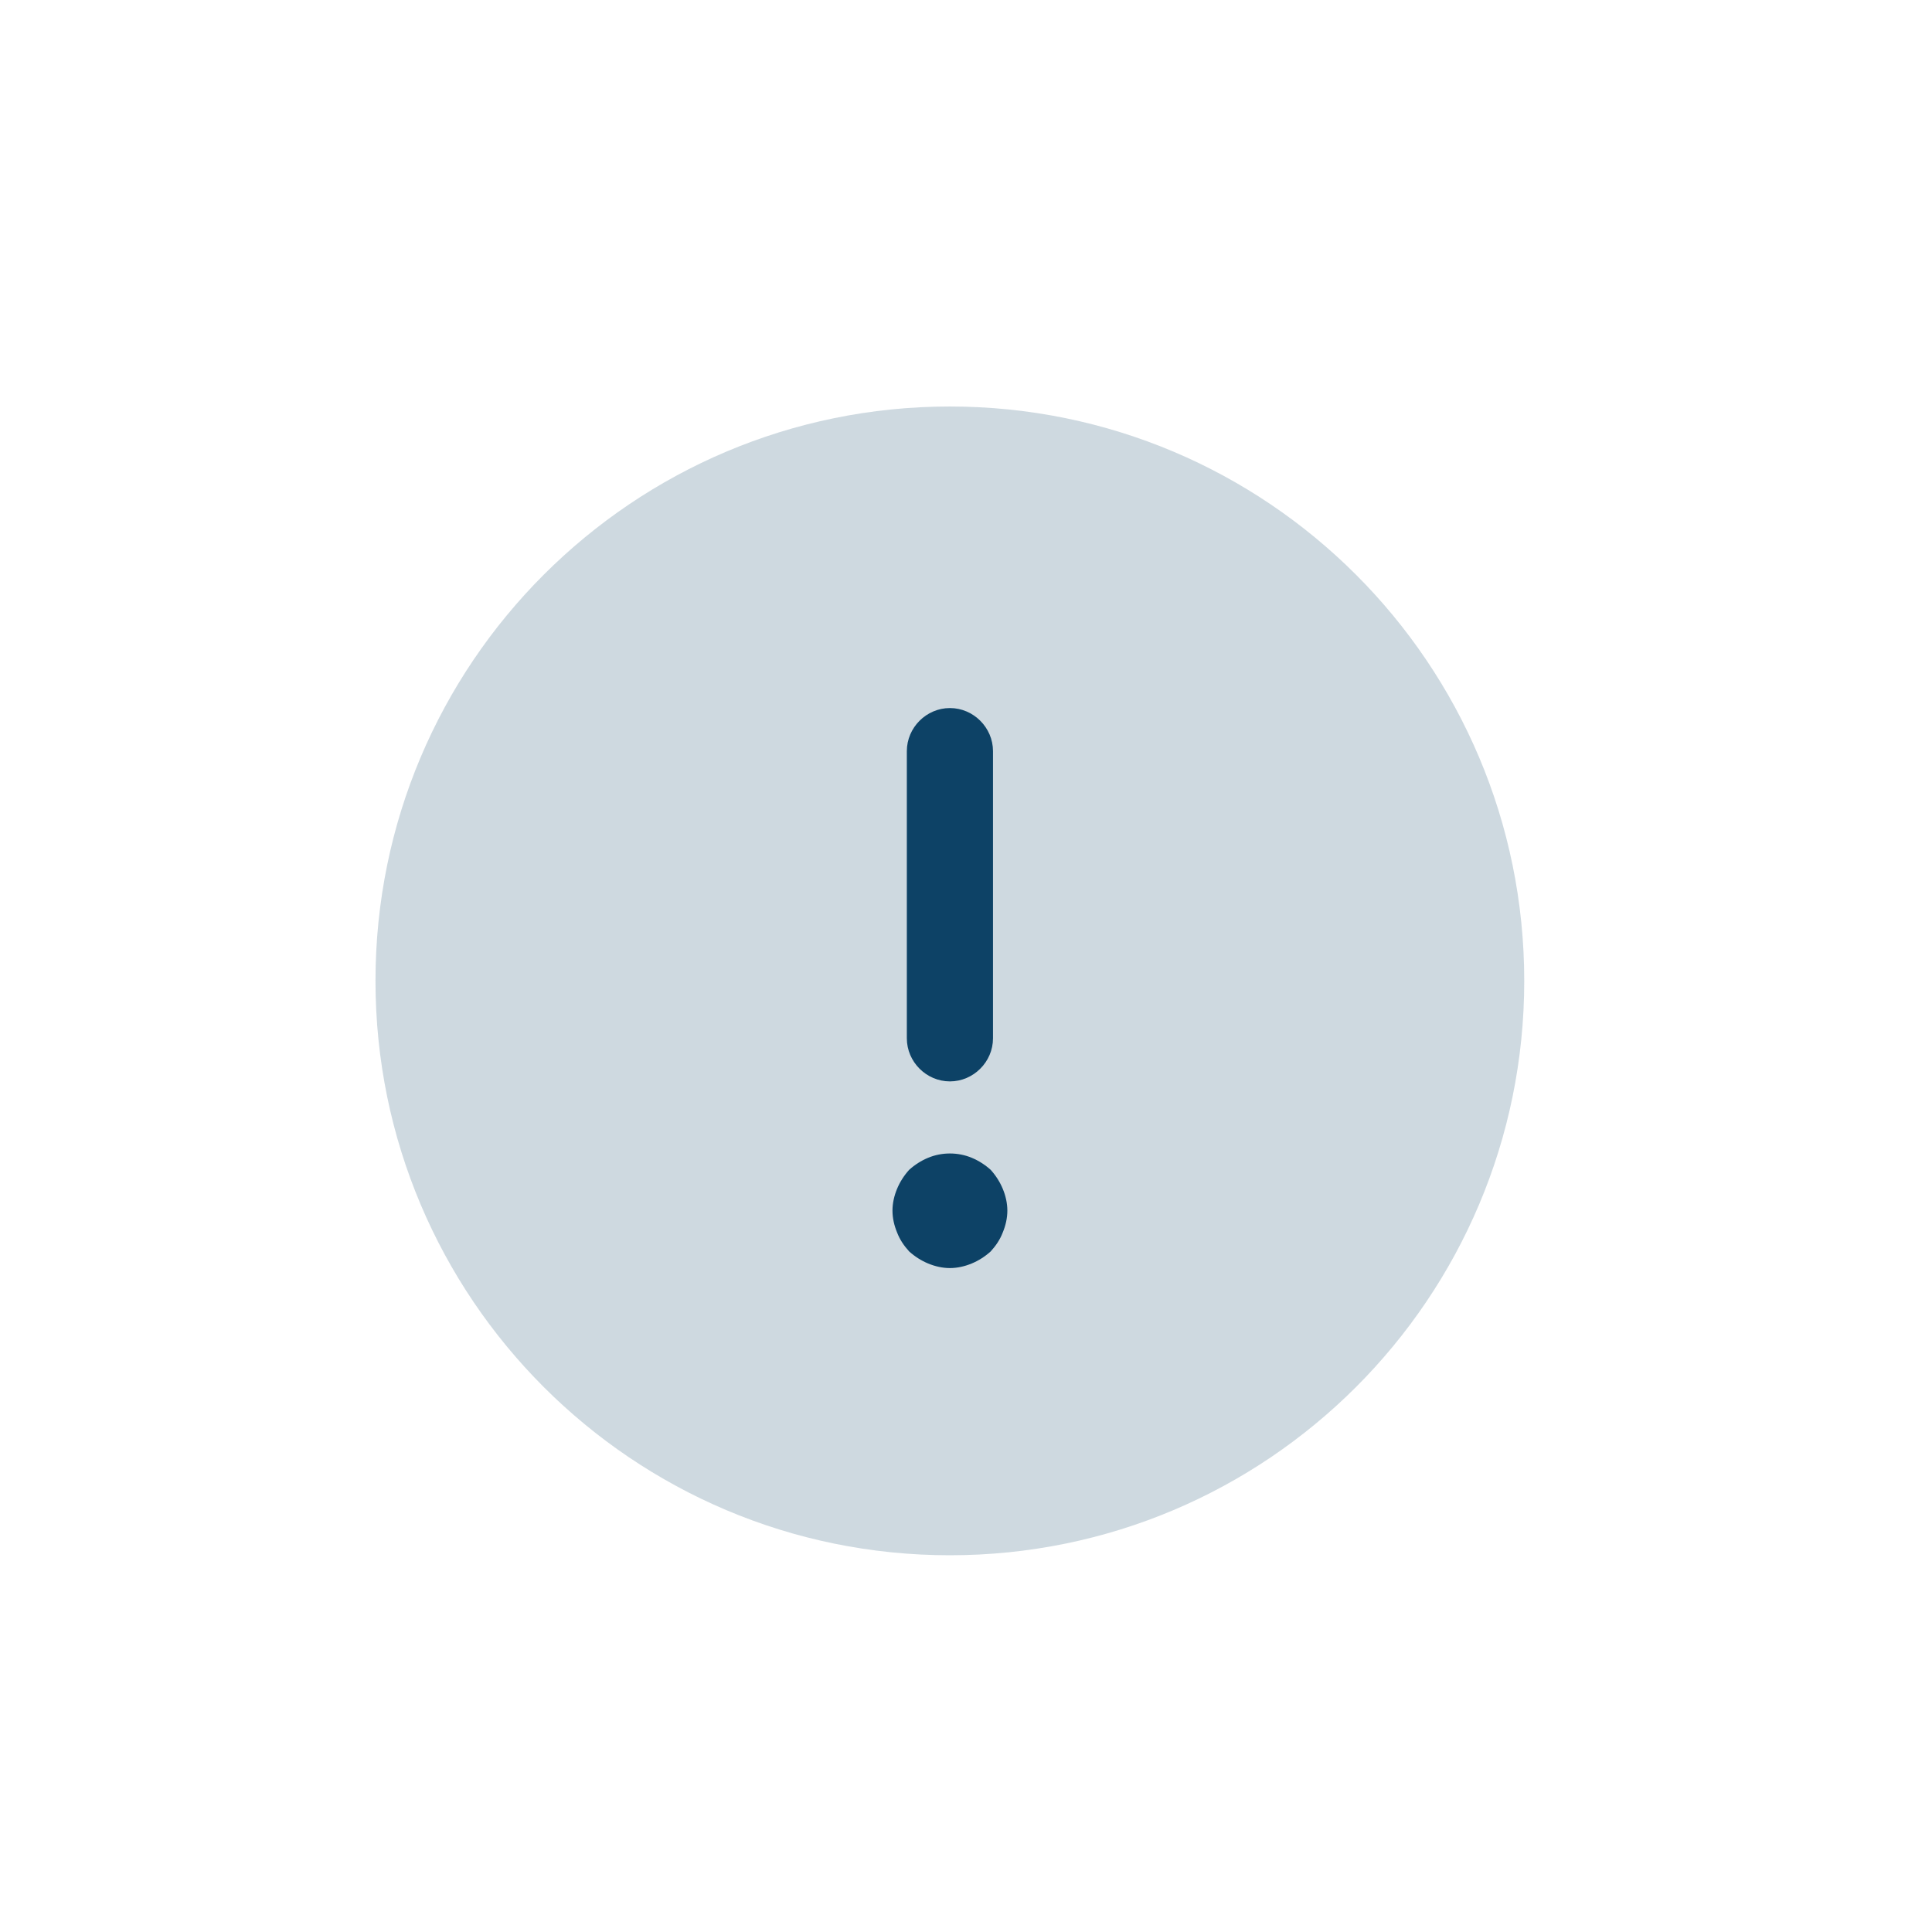 <?xml version="1.0" encoding="UTF-8"?>
<svg xmlns="http://www.w3.org/2000/svg" width="37" height="37" viewBox="0 0 37 37" fill="none">
  <path opacity="0.2" d="M18.191 29.785C24.267 29.785 29.191 24.86 29.191 18.785C29.191 12.71 24.267 7.785 18.191 7.785C12.116 7.785 7.191 12.71 7.191 18.785C7.191 24.86 12.116 29.785 18.191 29.785Z" fill="#0D4266"></path>
  <path d="M18.192 20.71C18.643 20.71 19.017 20.336 19.017 19.885V14.385C19.017 13.934 18.643 13.56 18.192 13.56C17.741 13.56 17.367 13.934 17.367 14.385V19.885C17.367 20.336 17.741 20.71 18.192 20.71Z" fill="#0D4266"></path>
  <path d="M19.204 22.767C19.149 22.635 19.072 22.514 18.973 22.404C18.863 22.305 18.742 22.228 18.61 22.173C18.346 22.063 18.038 22.063 17.774 22.173C17.642 22.228 17.521 22.305 17.411 22.404C17.312 22.514 17.235 22.635 17.18 22.767C17.125 22.899 17.092 23.042 17.092 23.185C17.092 23.328 17.125 23.471 17.18 23.603C17.235 23.746 17.312 23.856 17.411 23.966C17.521 24.065 17.642 24.142 17.774 24.197C17.906 24.252 18.049 24.285 18.192 24.285C18.335 24.285 18.478 24.252 18.61 24.197C18.742 24.142 18.863 24.065 18.973 23.966C19.072 23.856 19.149 23.746 19.204 23.603C19.259 23.471 19.292 23.328 19.292 23.185C19.292 23.042 19.259 22.899 19.204 22.767Z" fill="#0D4266"></path>
</svg>
